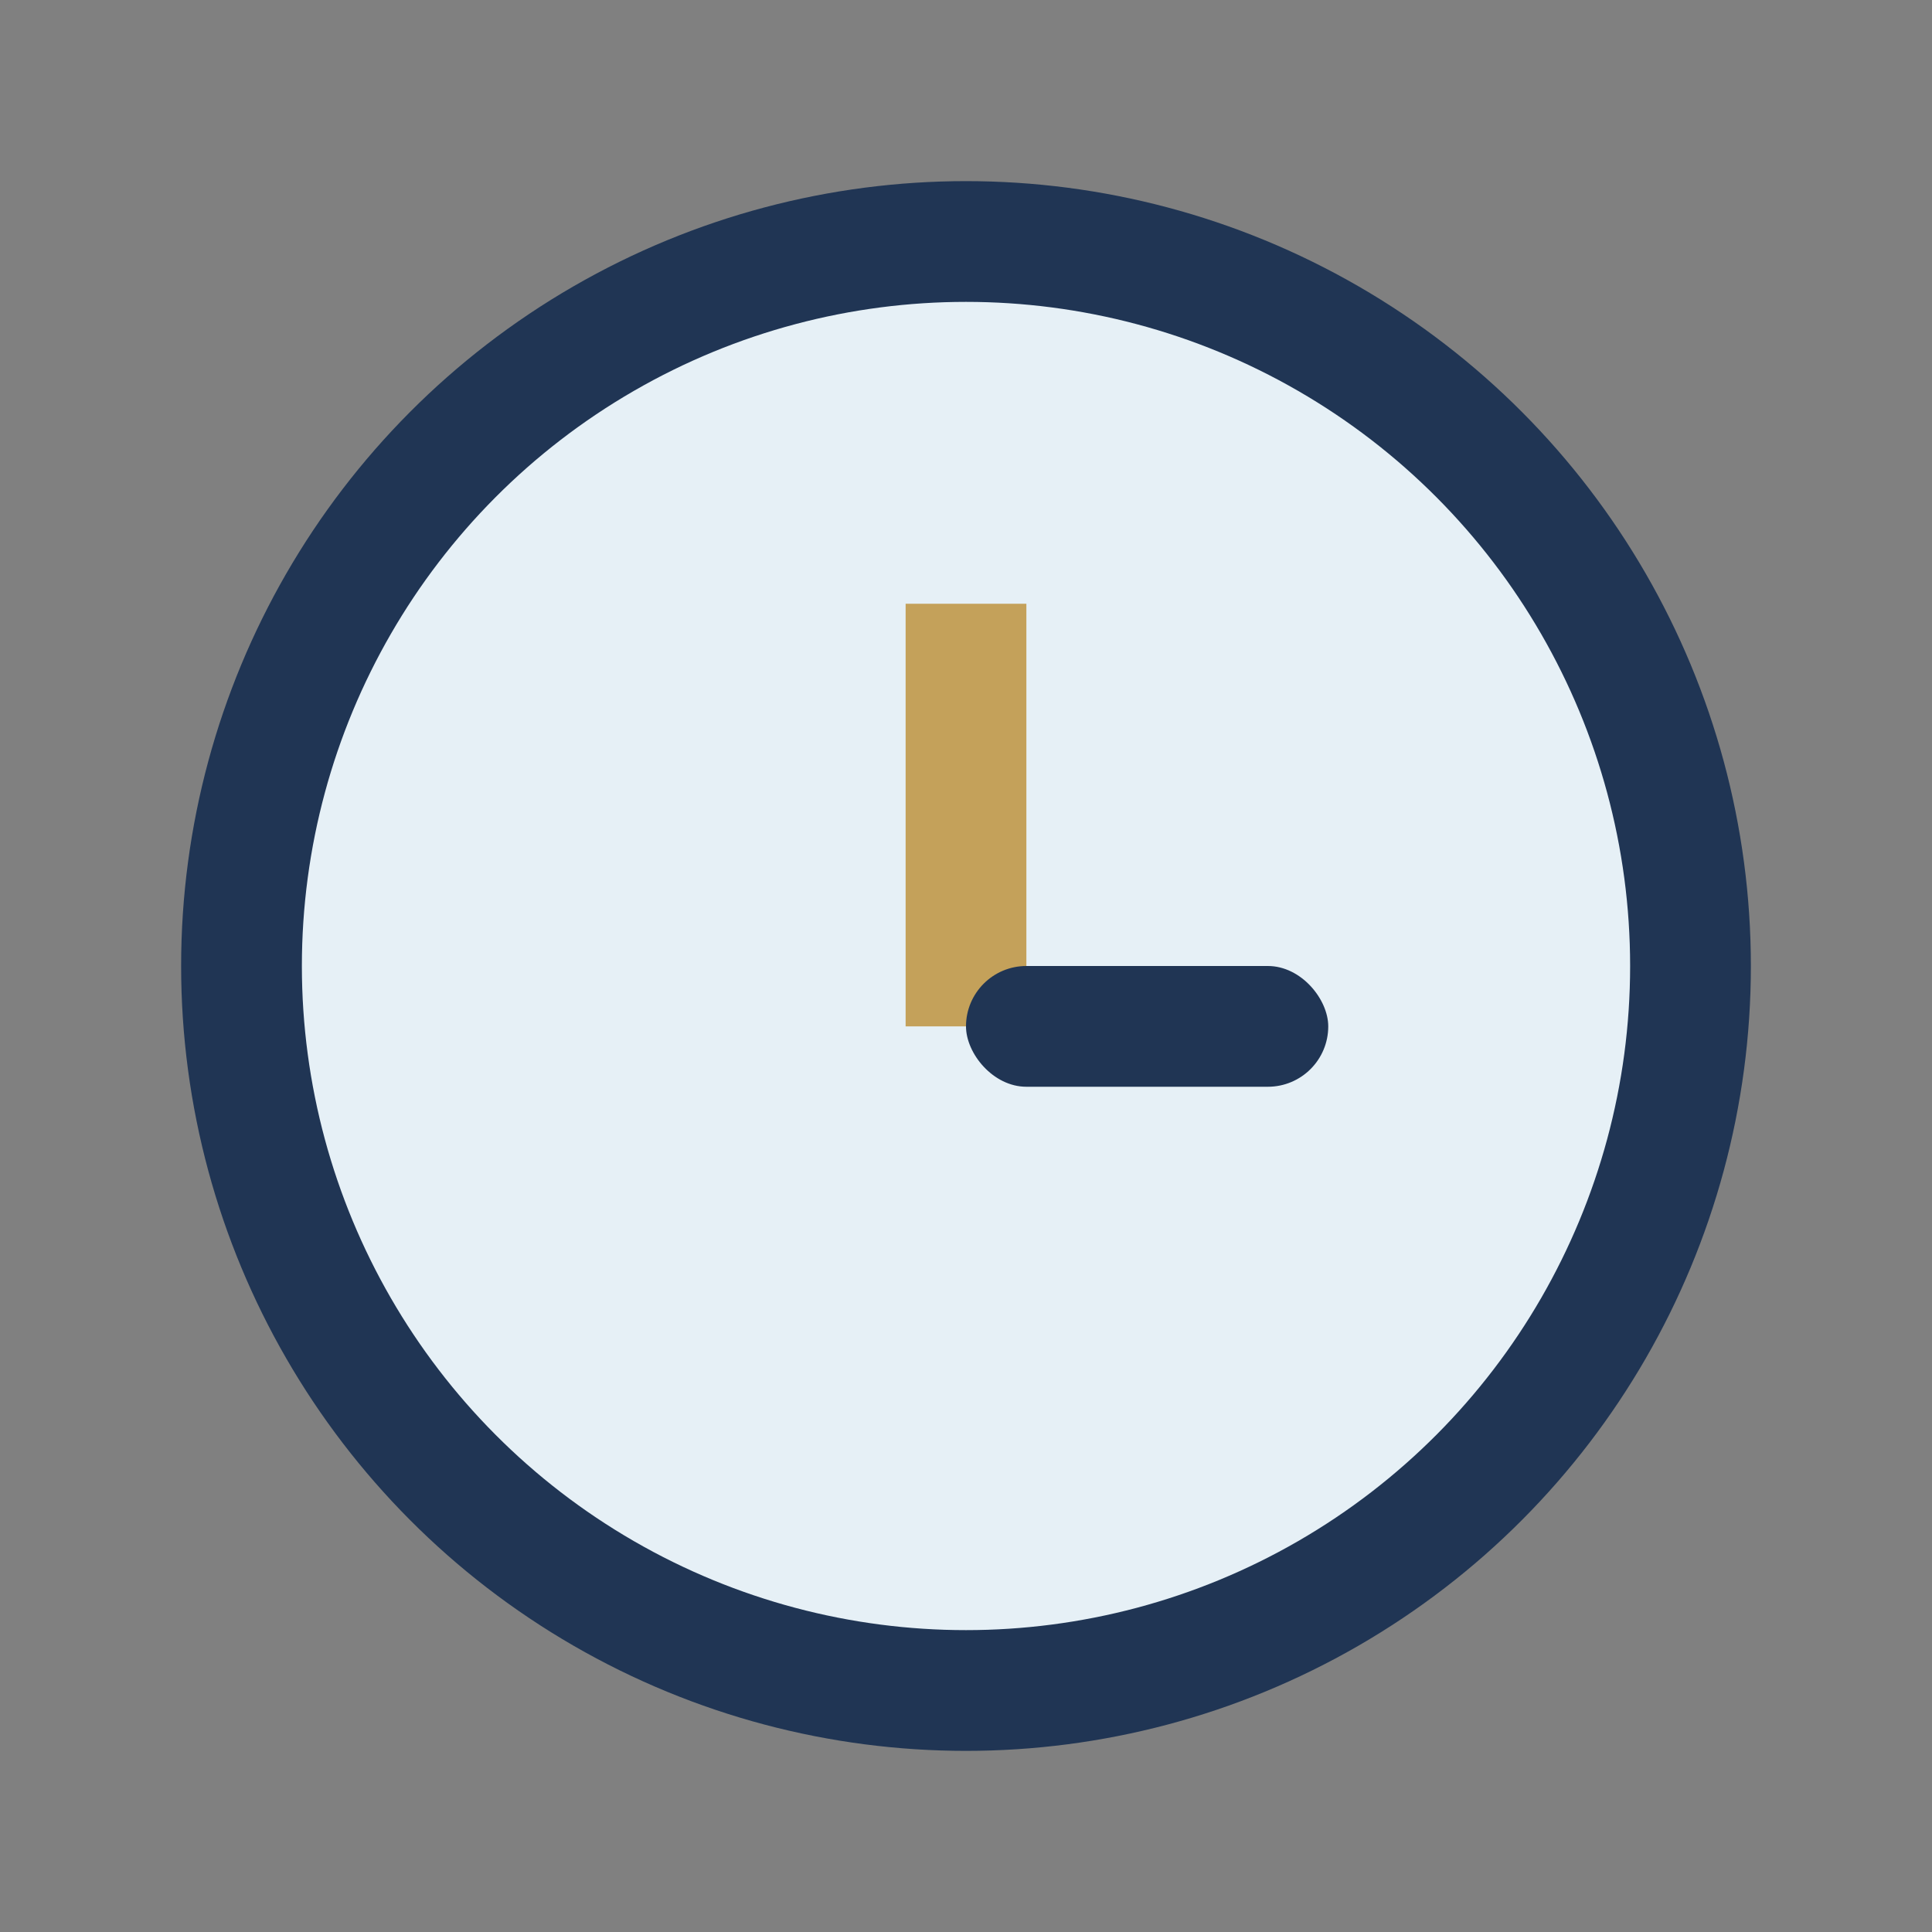 <?xml version="1.0" encoding="UTF-8"?>
<svg xmlns="http://www.w3.org/2000/svg" width="32" height="32" viewBox="0 0 32 32"><rect x="0" y="0" width="32" height="32" fill="#808080" stroke="none"/><circle cx="16" cy="16" r="12" fill="#E6F0F6" stroke="#203554" stroke-width="2"/><rect x="15" y="10" width="2" height="7" fill="#C4A15A"/><rect x="16" y="16" width="6" height="2" rx="1" fill="#203554"/></svg>